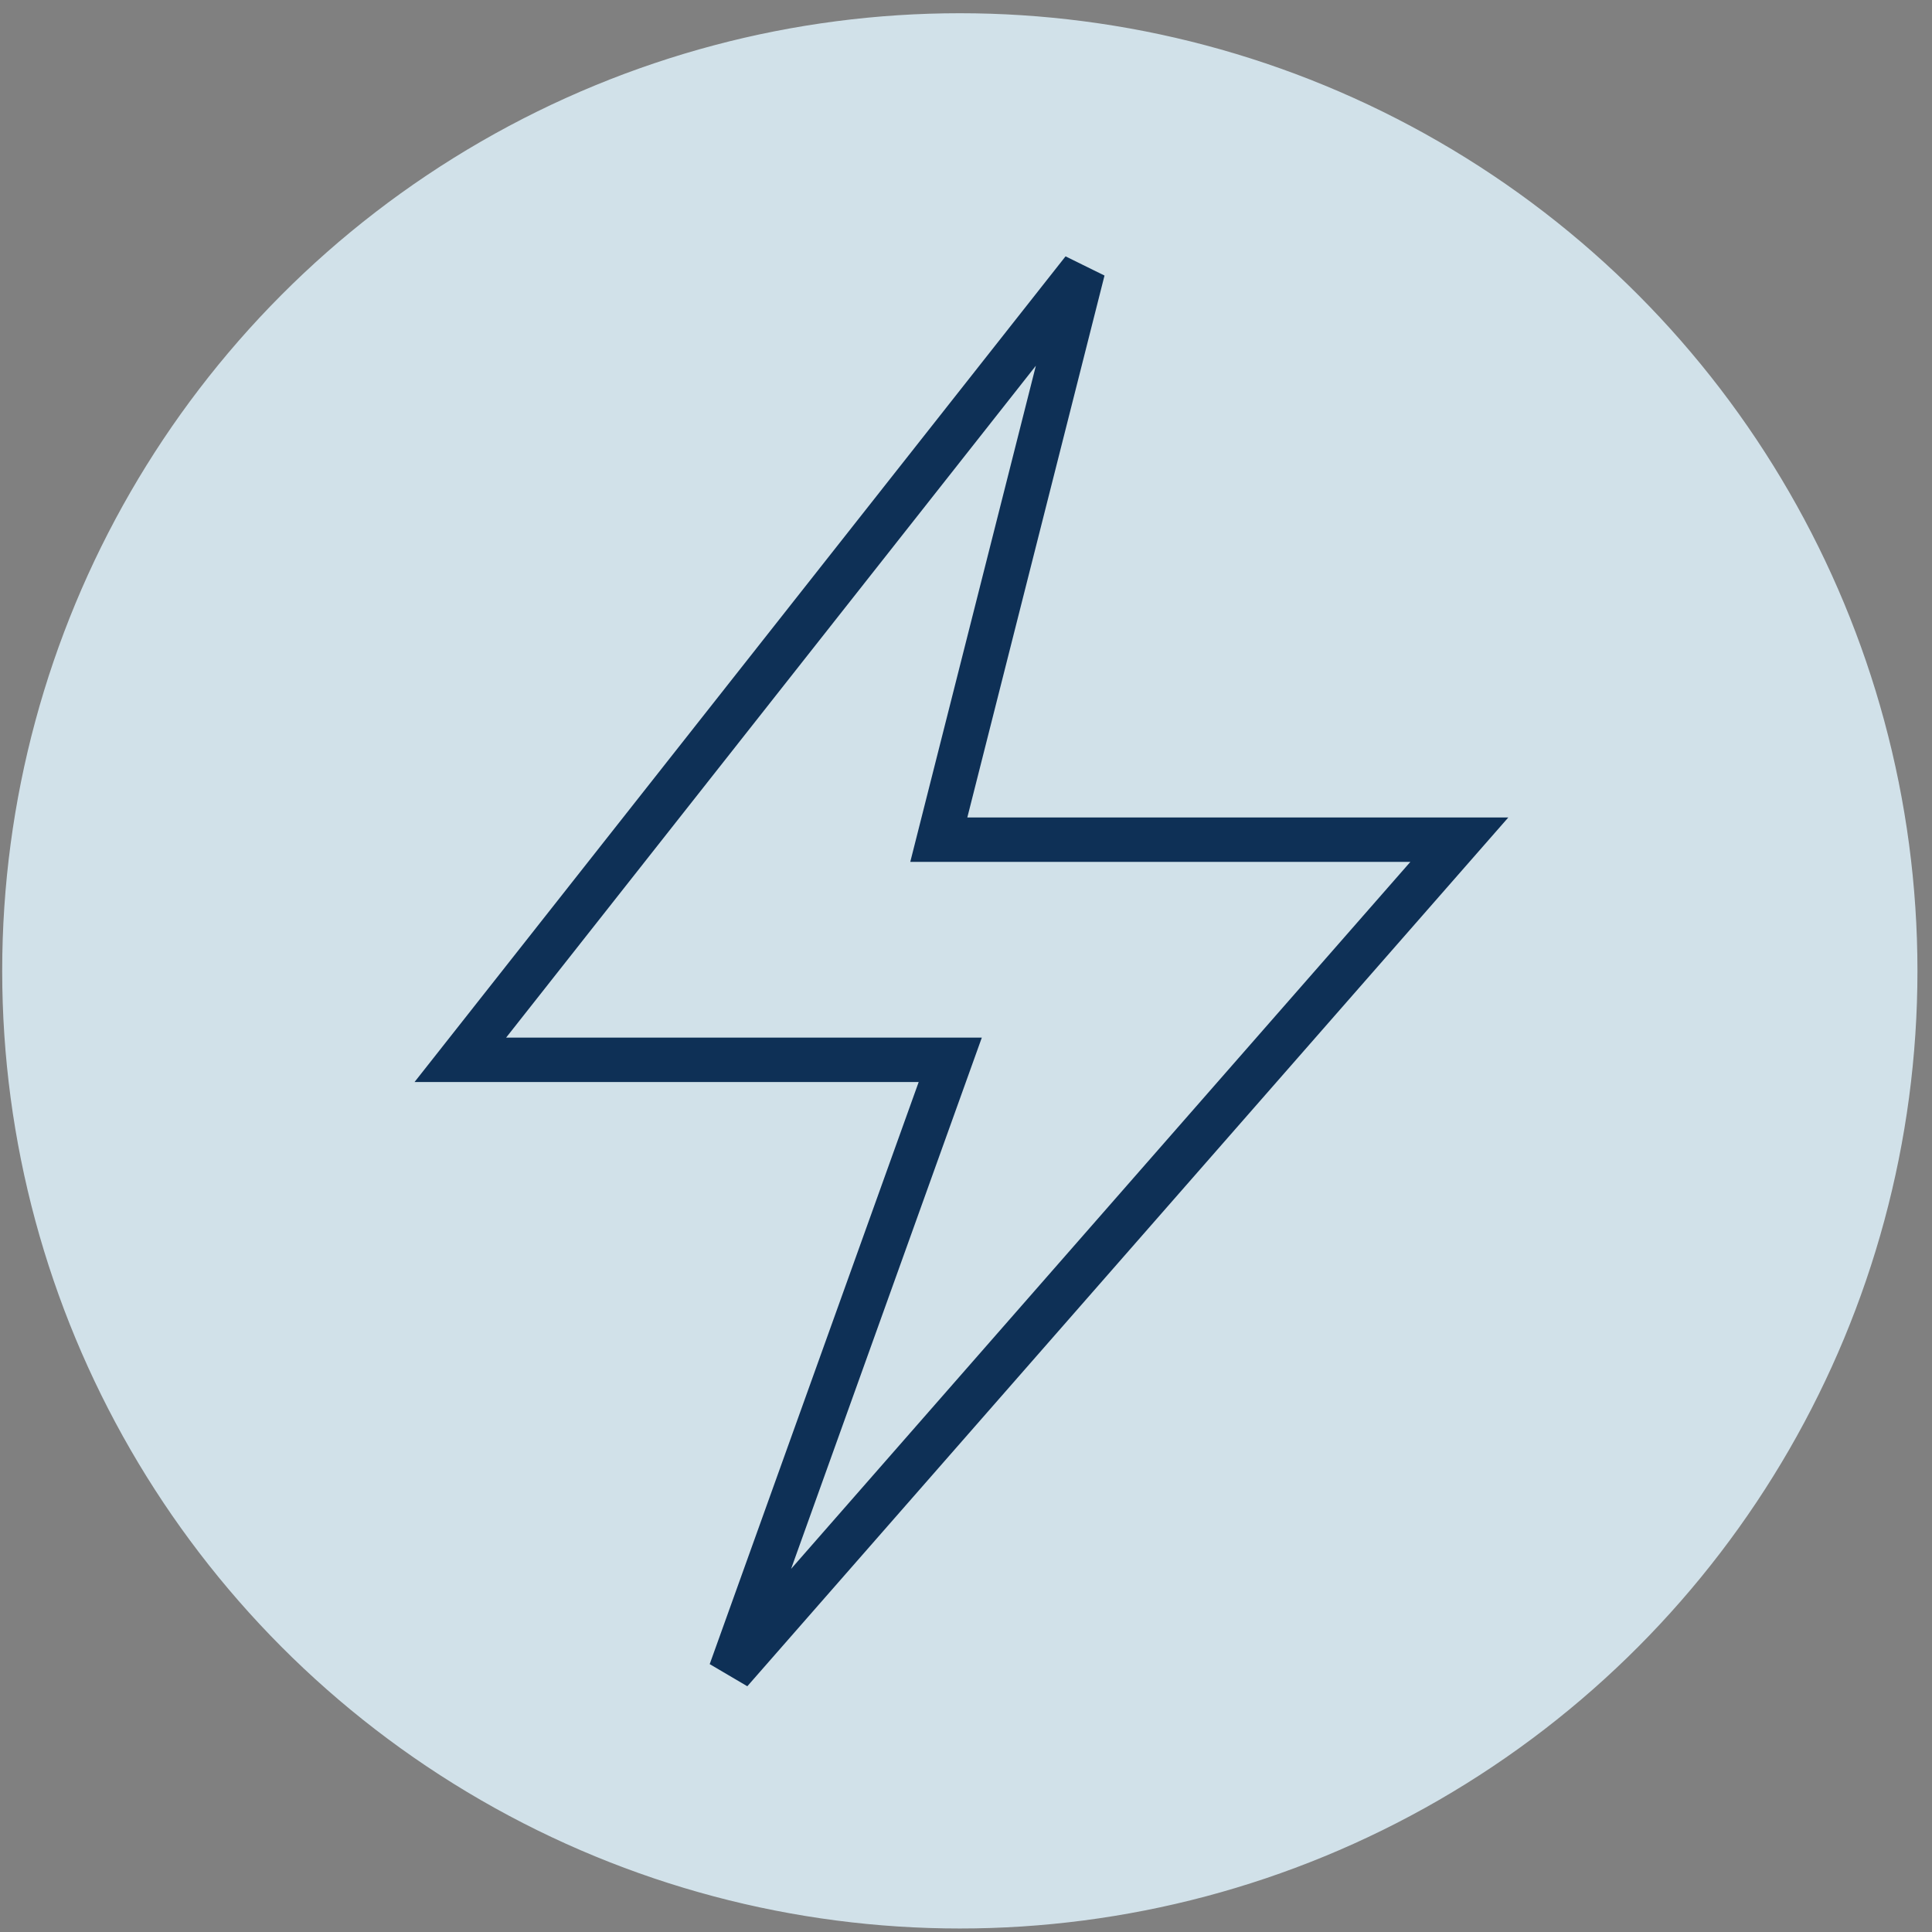 <svg width="87" height="87" viewBox="0 0 87 87" fill="none" xmlns="http://www.w3.org/2000/svg">
<rect x="0" y="0" width="87" height="87" fill="#808080" stroke="none"/>
<circle cx="44.775" cy="43.719" r="17.087" fill="#FEFAF4"/>
<circle cx="43.222" cy="43.719" r="42.623" fill="#D1E1E9" stroke="#D1E1E9"/>
<path d="M20.729 47.725L48.768 12.163L42.275 37.811H65.716L32.9 75.275L42.791 47.725H20.729Z" stroke="#0E3056" stroke-width="2"/>
</svg>

